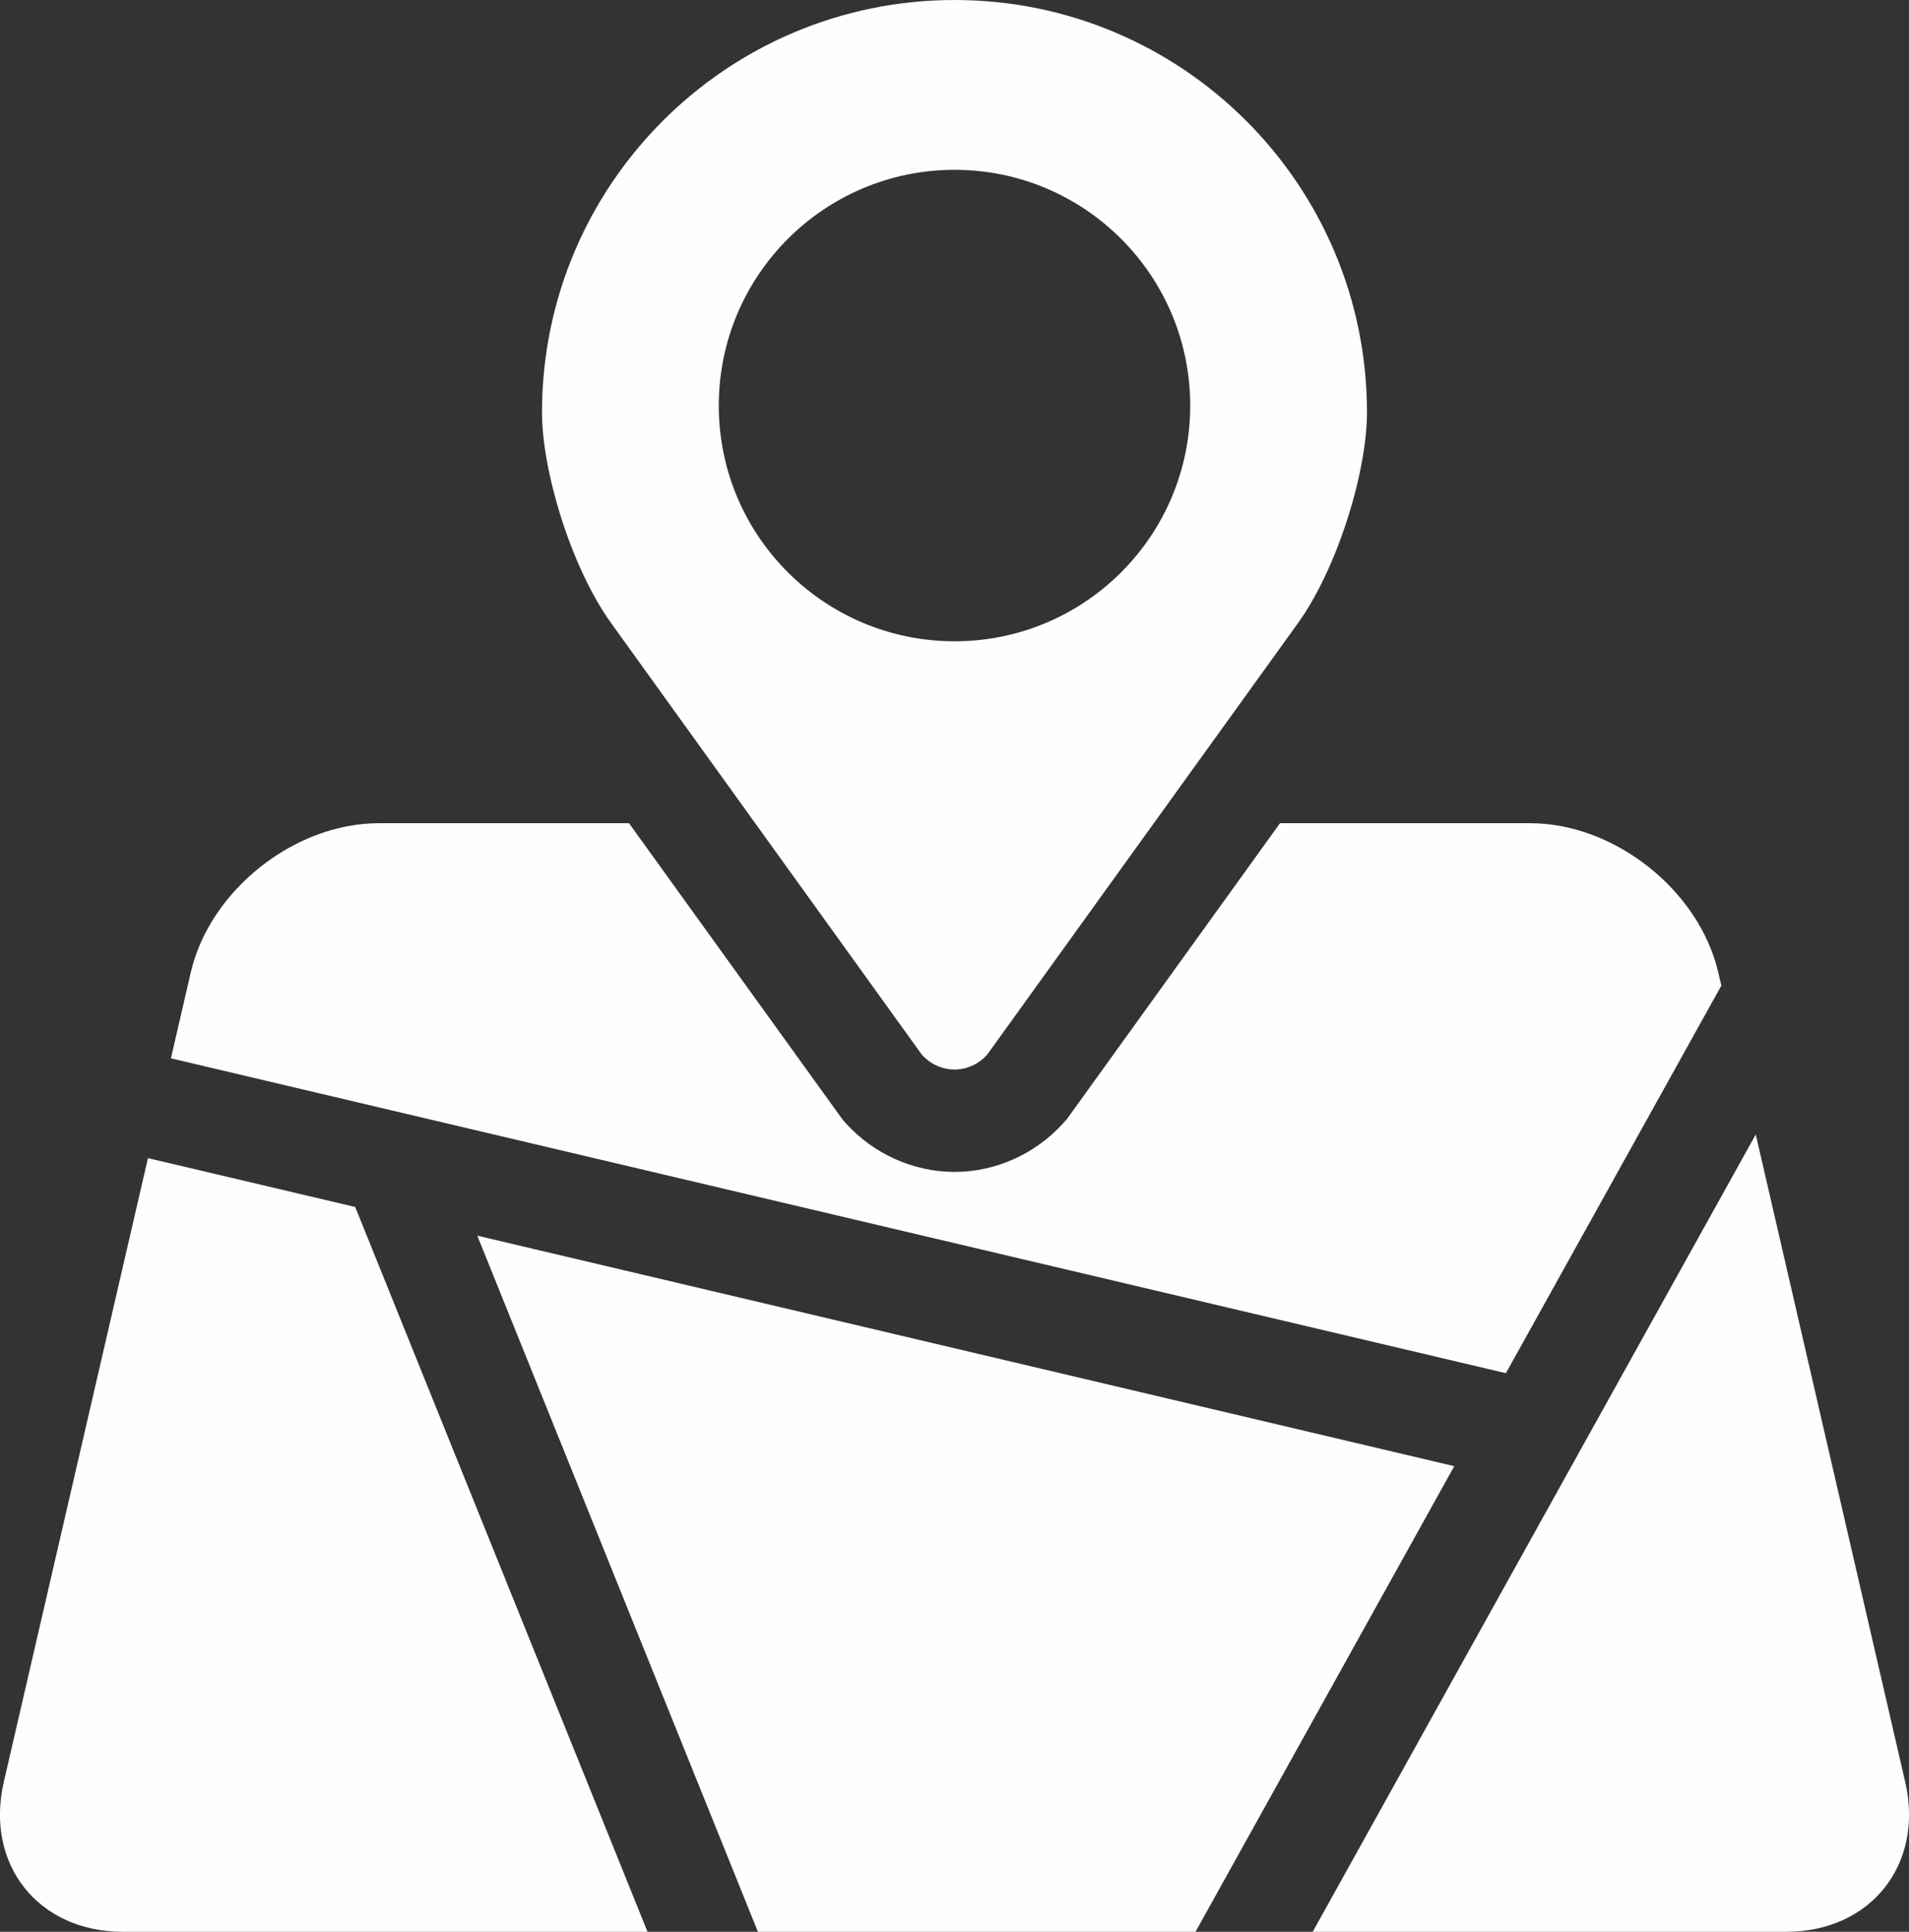 <?xml version="1.0" encoding="UTF-8"?> <!-- Creator: CorelDRAW X7 --> <svg xmlns="http://www.w3.org/2000/svg" xmlns:xlink="http://www.w3.org/1999/xlink" xml:space="preserve" width="157.33mm" height="159.201mm" style="shape-rendering:geometricPrecision; text-rendering:geometricPrecision; image-rendering:optimizeQuality; fill-rule:evenodd; clip-rule:evenodd" viewBox="0 0 13715 13878"><rect x="0" y="0" width="13715" height="13878" fill="#333333" stroke="none"/> <defs> <style type="text/css"> <![CDATA[ .fil0 {fill:#FEFEFE} ]]> </style> </defs> <g id="Слой_x0020_1">  <path class="fil0" d="M6623 7577c64,71 150,106 235,107 85,-1 170,-36 234,-107 0,0 1946,-2703 2233,-3100 285,-397 496,-1089 496,-1514 0,-1637 -1327,-2963 -2963,-2963 -1637,0 -2964,1327 -2964,2963 0,425 211,1117 497,1514 286,398 2232,3100 2232,3100zm235 -6357c935,0 1693,759 1693,1694 0,935 -758,1693 -1693,1693 -936,0 -1694,-758 -1694,-1693 0,-935 758,-1694 1694,-1694z"></path> <path class="fil0" d="M12367 7080l-22 -92c-136,-591 -745,-1074 -1351,-1074l-1798 0 -1532 2127 -29 32c-198,217 -479,344 -771,346l-6 0 -7 0c-291,-2 -573,-129 -771,-346l-28 -32 -1533 -2127 -1798 0c-607,0 -1215,483 -1351,1074l-142 615 9591 2262 1548 -2785z"></path> <polygon class="fil0" points="3429,8877 5445,13878 8589,13878 10448,10533 "></polygon> <path class="fil0" d="M1063 8320l-1036 4483c-136,592 249,1075 855,1075l3770 0 -2100 -5207 -1489 -351z"></path> <path class="fil0" d="M13688 12803l-1074 -4653 -3183 5728 3402 0c606,0 991,-483 855,-1075z"></path> </g> </svg> 